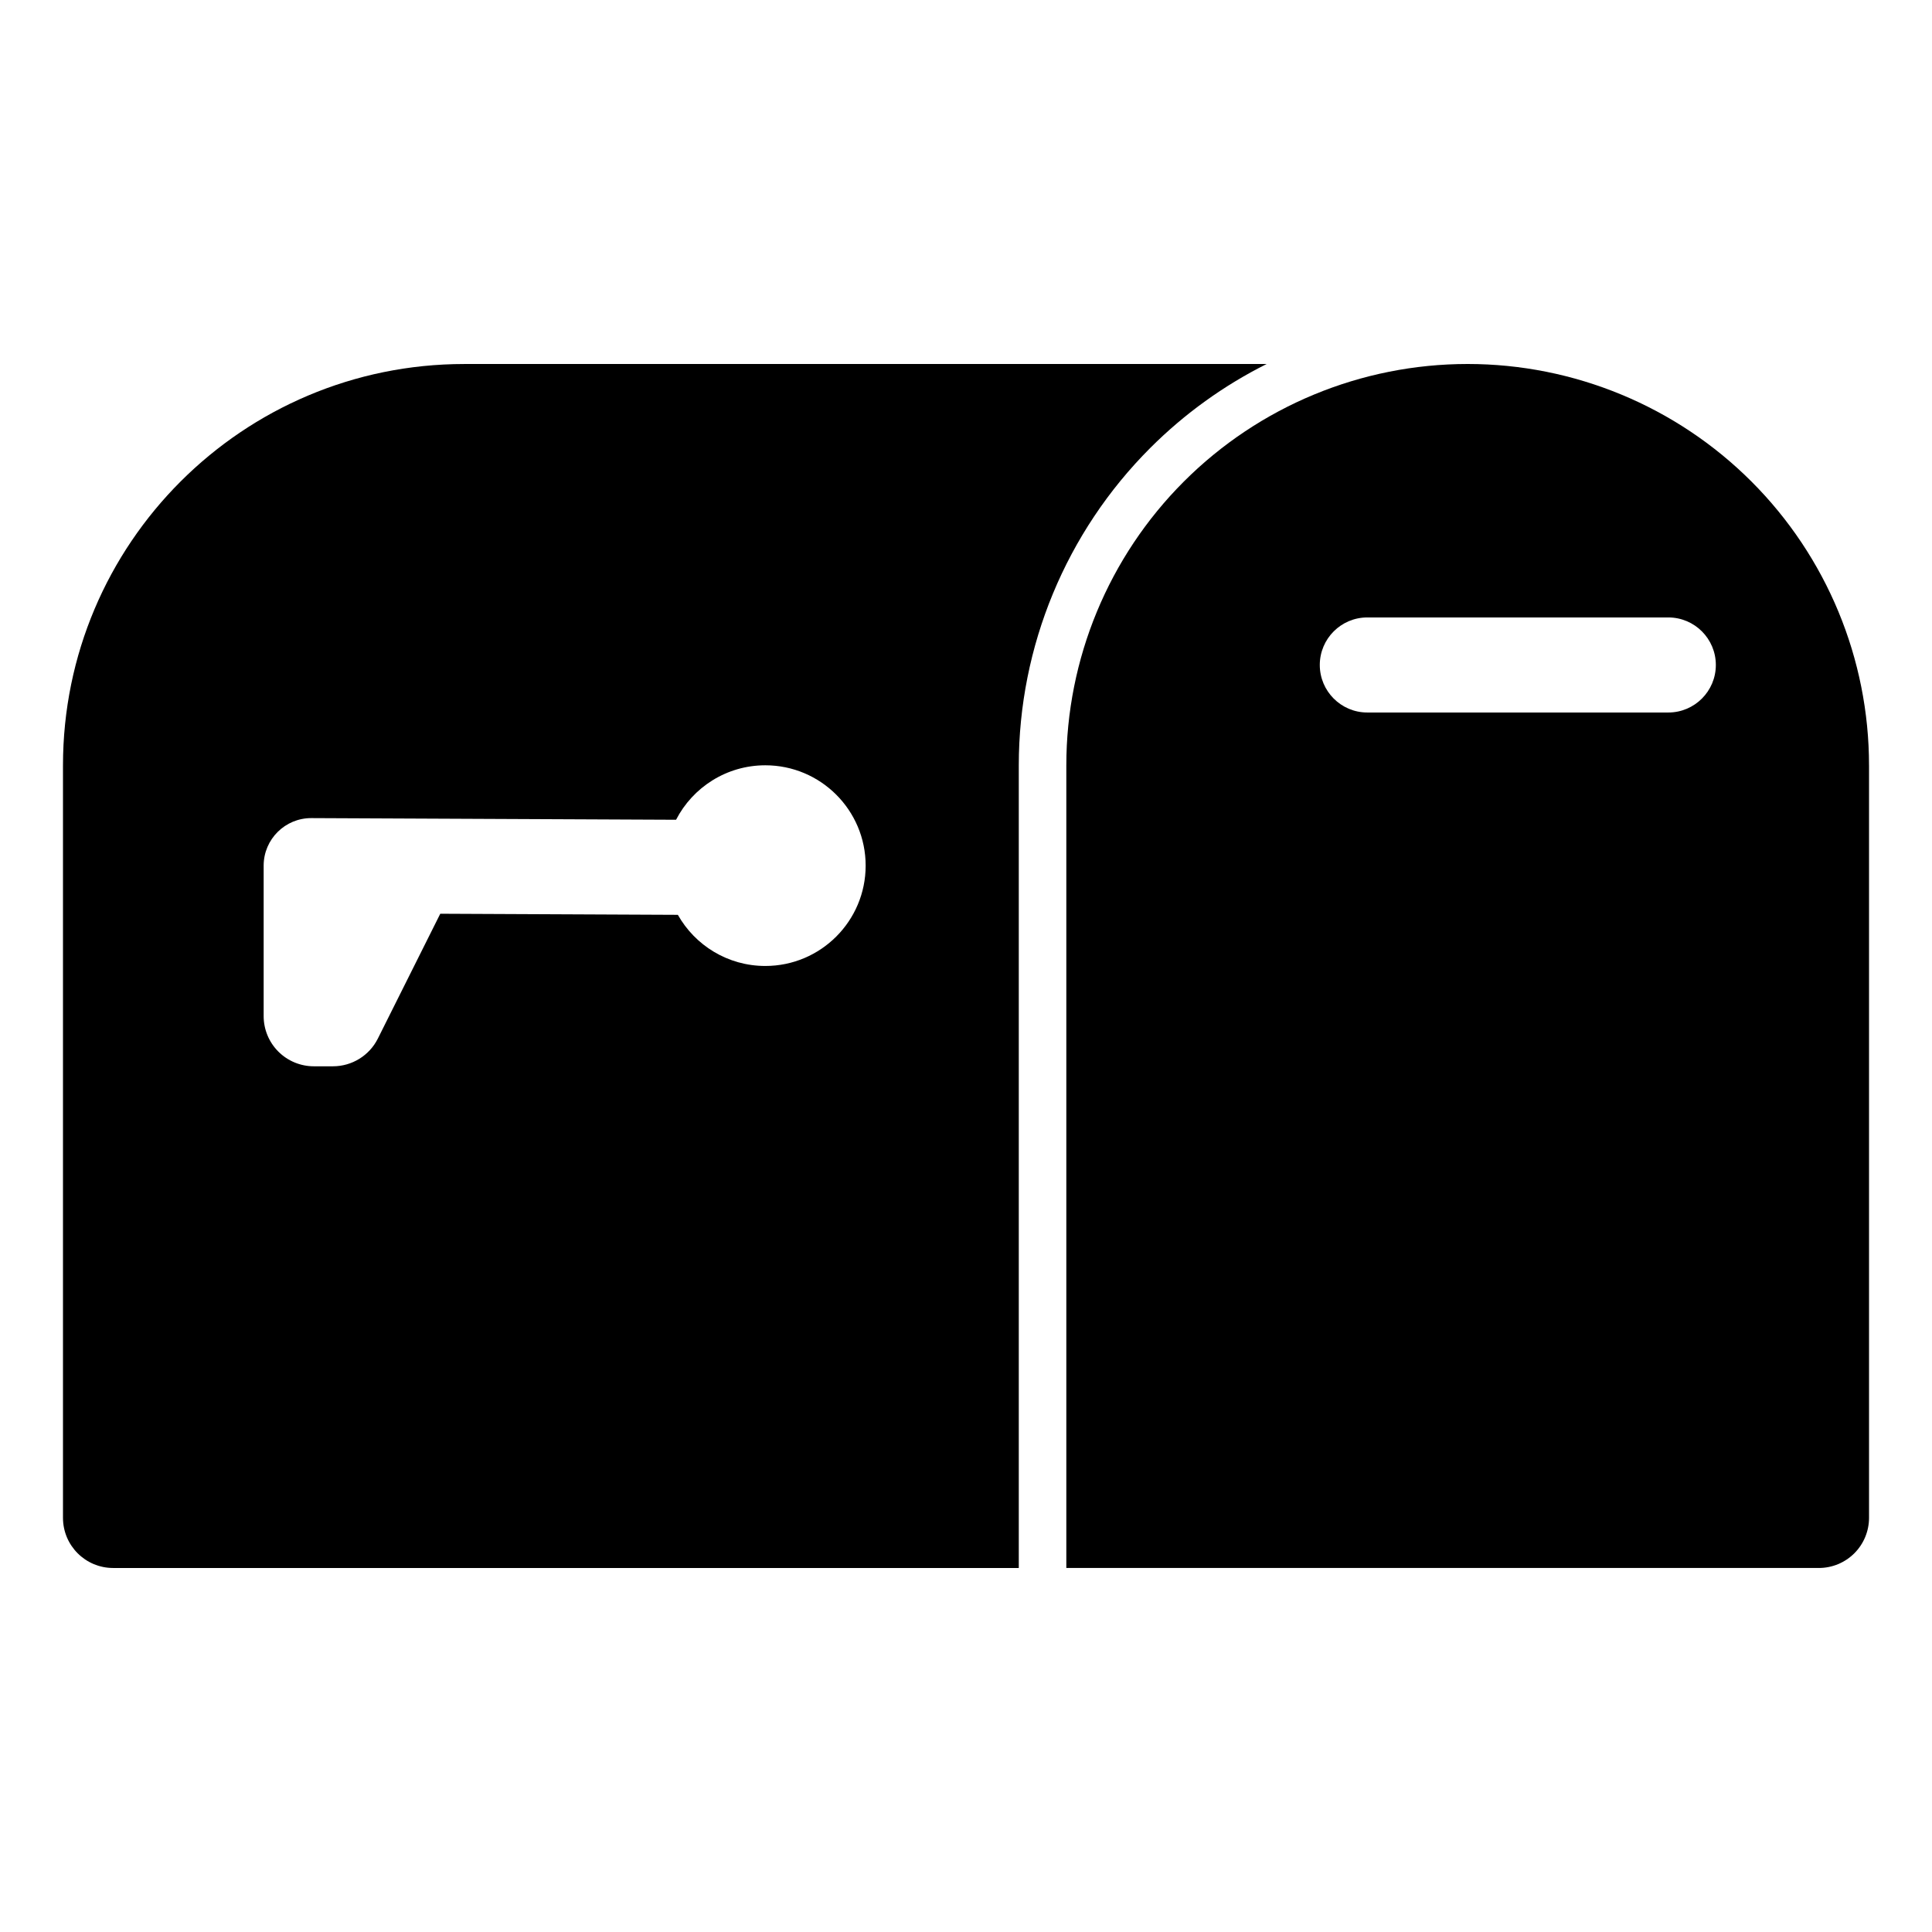 <?xml version="1.0" encoding="UTF-8"?>
<!-- Uploaded to: ICON Repo, www.iconrepo.com, Generator: ICON Repo Mixer Tools -->
<svg fill="#000000" width="800px" height="800px" version="1.1" viewBox="144 144 512 512" xmlns="http://www.w3.org/2000/svg">
 <g fill-rule="evenodd">
  <path d="m479.68 240.46c-11.309 5.664-21.738 13.141-30.848 22.25-22.309 22.309-34.844 52.566-34.844 84.113v212.71h-240c-7.344 0-13.297-5.949-13.297-13.297v-199.41c0-58.742 47.617-106.36 106.36-106.36zm-156.04 145.98c4.559 8.086 13.234 13.551 23.176 13.551 14.676 0 26.59-11.914 26.59-26.59s-11.914-26.59-26.59-26.59c-10.297 0-19.234 5.863-23.652 14.434l-96.641-0.438c-6.949-0.031-12.621 5.586-12.652 12.539v39.938c0 3.527 1.402 6.906 3.894 9.402 2.492 2.492 5.875 3.894 9.402 3.894h5.078c5.031 0 9.637-2.844 11.891-7.348l16.539-33.078z"/>
  <path d="m639.31 346.82c0-28.207-11.207-55.262-31.152-75.207-19.945-19.945-47-31.152-75.207-31.152h-0.004c-28.211 0-55.266 11.207-75.211 31.152-19.945 19.945-31.148 47-31.148 75.207v212.71h199.43c3.527 0 6.906-1.402 9.402-3.894 2.492-2.488 3.894-5.875 3.894-9.402v-199.41zm-53.188-39.191h-79.77c-6.953 0-12.594 5.644-12.594 12.598 0 6.945 5.641 12.594 12.594 12.594h79.77c6.953 0 12.594-5.648 12.594-12.594 0-6.953-5.641-12.598-12.594-12.598z"/>
 </g>
</svg>